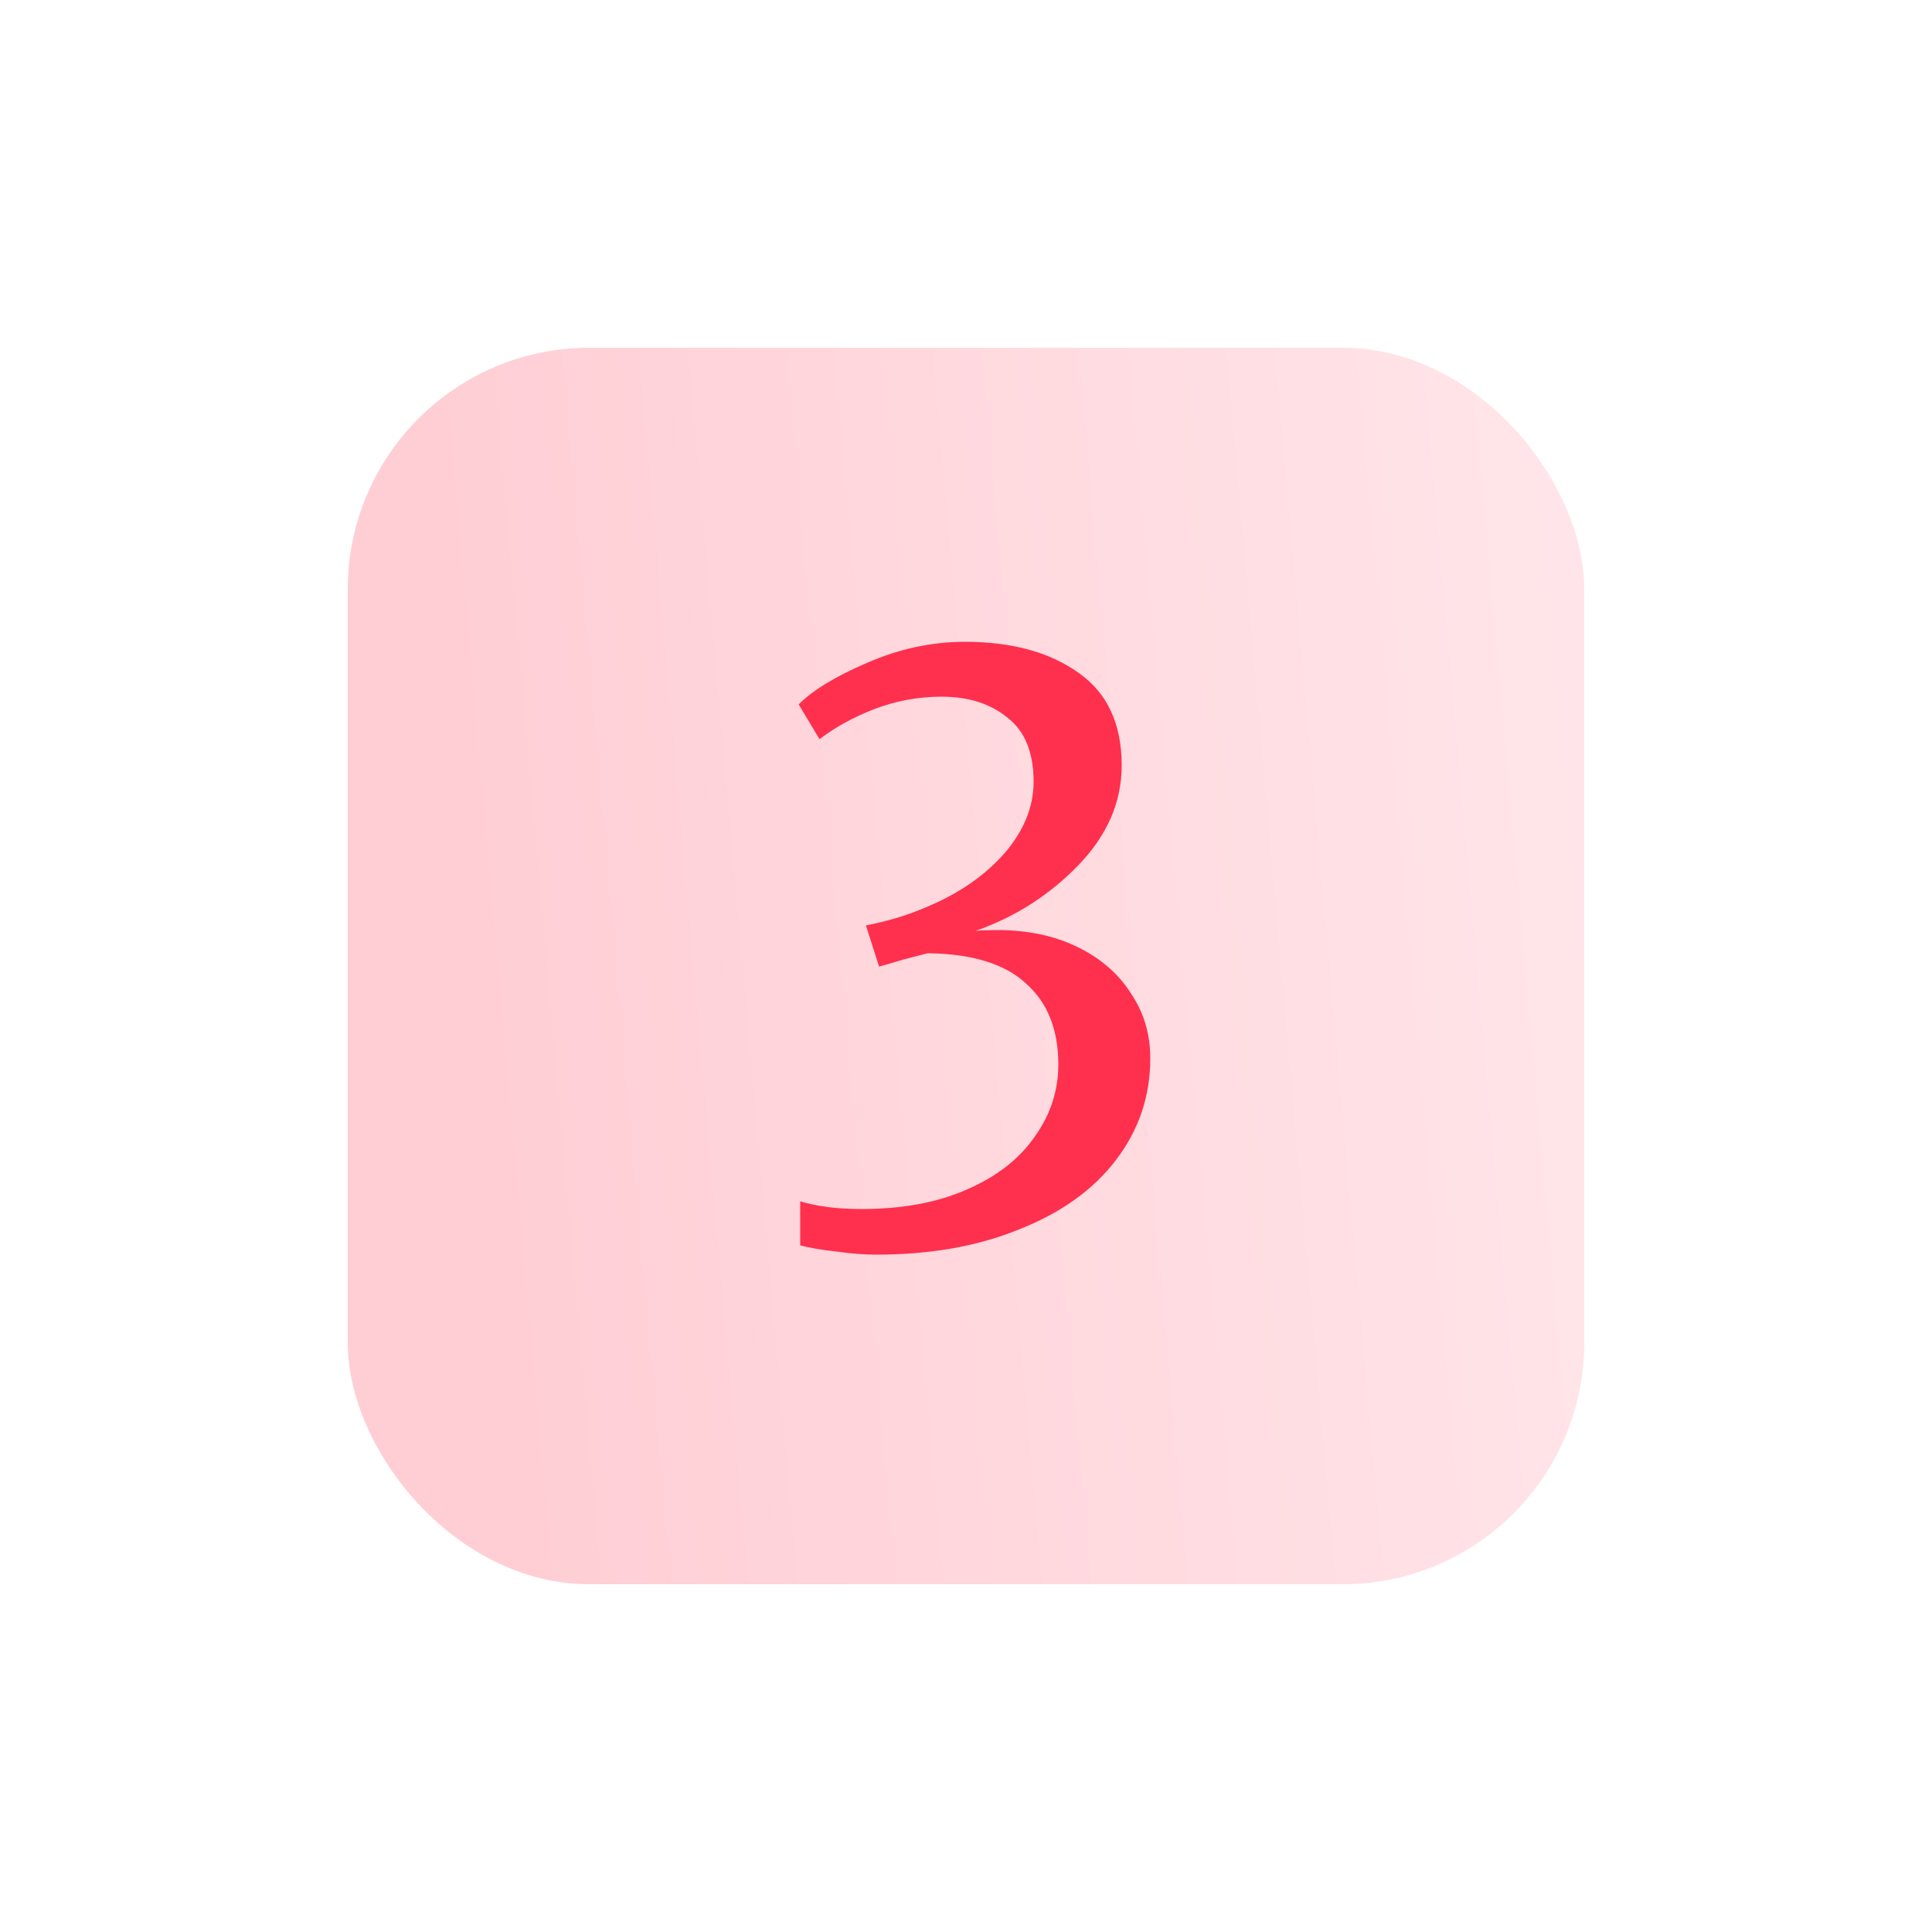 <svg width="200" height="200" viewBox="0 0 200 200" fill="none" xmlns="http://www.w3.org/2000/svg">
<g filter="url(#filter0_d_197_2682)">
<rect x="36" y="35" width="128" height="128" rx="25" fill="url(#paint0_linear_197_2682)"/>
</g>
<path d="M90.677 129.88C89.451 129.88 88.091 129.773 86.597 129.56C85.104 129.4 83.85 129.187 82.837 128.92V124.36C84.597 124.893 86.704 125.16 89.157 125.16C93.371 125.16 96.997 124.493 100.037 123.16C103.131 121.827 105.477 120.013 107.077 117.72C108.731 115.427 109.557 112.92 109.557 110.2C109.557 106.573 108.437 103.773 106.197 101.8C104.011 99.773 100.624 98.733 96.037 98.68L93.557 99.32C91.797 99.853 90.944 100.093 90.997 100.04L89.637 95.8C91.877 95.373 93.984 94.733 95.957 93.88C99.264 92.493 101.931 90.653 103.957 88.36C105.984 86.013 106.997 83.533 106.997 80.92C106.997 77.88 106.091 75.667 104.277 74.28C102.517 72.84 100.251 72.12 97.477 72.12C95.077 72.12 92.757 72.547 90.517 73.4C88.331 74.253 86.437 75.293 84.837 76.52L82.677 72.92C84.171 71.427 86.544 69.987 89.797 68.6C93.104 67.16 96.464 66.44 99.877 66.44C104.731 66.44 108.651 67.507 111.637 69.64C114.624 71.72 116.117 74.92 116.117 79.24C116.117 83.027 114.624 86.467 111.637 89.56C108.651 92.653 105.104 94.92 100.997 96.36C101.531 96.307 102.277 96.28 103.237 96.28C106.384 96.28 109.157 96.867 111.557 98.04C113.957 99.213 115.797 100.813 117.077 102.84C118.411 104.813 119.077 107.053 119.077 109.56C119.077 113.453 117.904 116.947 115.557 120.04C113.211 123.133 109.877 125.533 105.557 127.24C101.291 129 96.331 129.88 90.677 129.88Z" fill="#FF2F4E"/>
<defs>
<filter id="filter0_d_197_2682" x="0" y="0" width="200" height="200" filterUnits="userSpaceOnUse" color-interpolation-filters="sRGB">
<feFlood flood-opacity="0" result="BackgroundImageFix"/>
<feColorMatrix in="SourceAlpha" type="matrix" values="0 0 0 0 0 0 0 0 0 0 0 0 0 0 0 0 0 0 127 0" result="hardAlpha"/>
<feOffset dy="1"/>
<feGaussianBlur stdDeviation="18"/>
<feComposite in2="hardAlpha" operator="out"/>
<feColorMatrix type="matrix" values="0 0 0 0 0 0 0 0 0 0 0 0 0 0 0 0 0 0 0.07 0"/>
<feBlend mode="normal" in2="BackgroundImageFix" result="effect1_dropShadow_197_2682"/>
<feBlend mode="normal" in="SourceGraphic" in2="effect1_dropShadow_197_2682" result="shape"/>
</filter>
<linearGradient id="paint0_linear_197_2682" x1="54.704" y1="163" x2="235.617" y2="146.936" gradientUnits="userSpaceOnUse">
<stop stop-color="#FFCED5"/>
<stop offset="1" stop-color="#FFF2F4"/>
</linearGradient>
</defs>
</svg>
